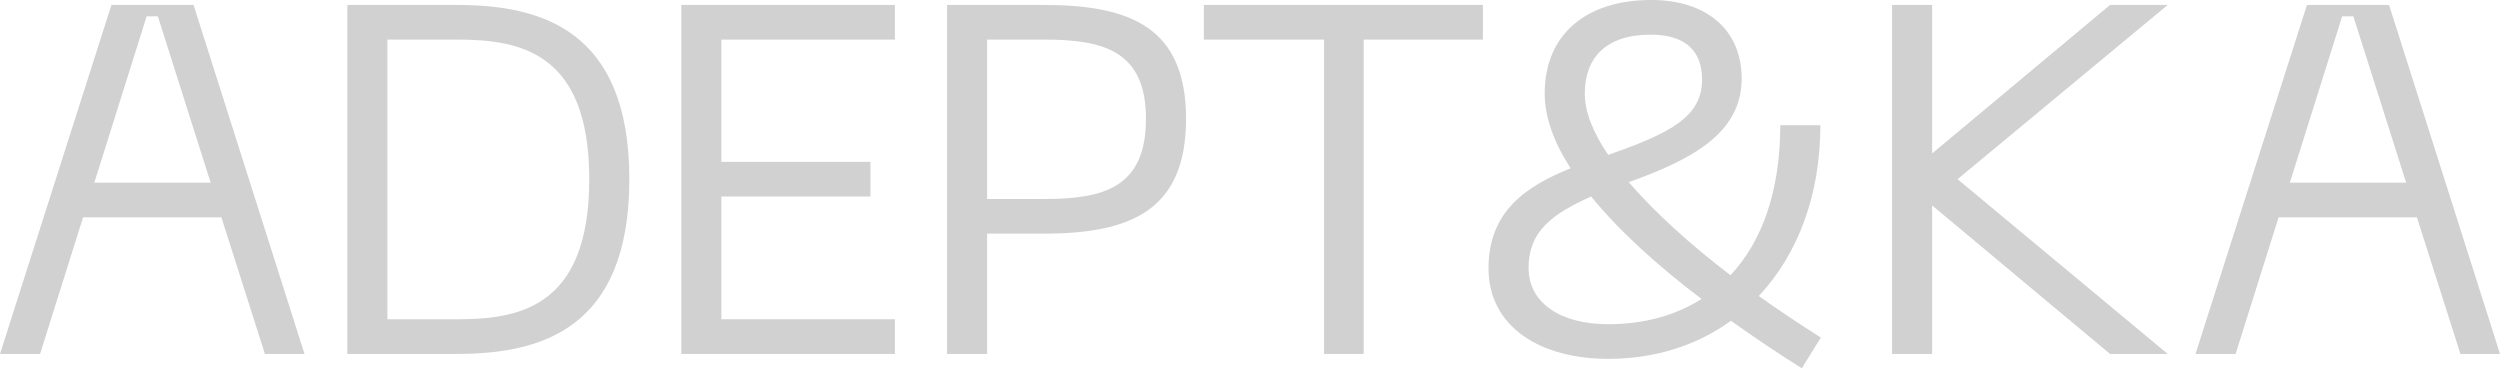 <?xml version="1.0" encoding="UTF-8"?> <svg xmlns="http://www.w3.org/2000/svg" width="996" height="147" viewBox="0 0 996 147" fill="none"> <g opacity="0.2"> <path d="M105.535 141.001H121.307L77.107 1.972H44.395L0 141.001H15.966L33.101 86.573H88.205L105.535 141.001ZM37.58 72.768L58.414 6.508H62.893L83.922 72.768H37.58Z" fill="#181818"></path> <path d="M181.992 1.972H138.376V141.001H181.992C215.288 141.001 250.726 131.337 250.726 71.388C250.726 11.635 215.288 1.972 181.992 1.972ZM181.992 127.196H154.342V15.776H181.992C206.331 15.776 234.76 20.115 234.76 71.388C234.76 122.858 206.331 127.196 181.992 127.196Z" fill="#181818"></path> <path d="M271.436 141.001H356.526V127.196H287.402V78.29H346.79V64.486H287.402V15.776H356.526V1.972H271.436V141.001Z" fill="#181818"></path> <path d="M415.857 1.972H377.305V141.001H393.271V93.08H415.857C450.517 93.08 472.519 83.812 472.519 47.329C472.519 11.043 450.517 1.972 415.857 1.972ZM416.052 79.276H393.271V15.776H416.052C439.418 15.776 456.553 20.115 456.553 47.329C456.553 74.937 439.418 79.276 416.052 79.276Z" fill="#181818"></path> <path d="M590.793 1.972H479.612V15.776H527.511V141.001H543.283V15.776H590.793V1.972Z" fill="#181818"></path> <path d="M725.425 134.492C717.054 129.169 708.681 123.647 700.697 117.927C716.274 101.363 725.231 77.698 725.231 49.892H709.264C709.264 75.529 702.255 96.038 689.404 109.645C673.437 97.419 659.223 84.6 648.903 72.571C673.631 63.697 693.882 53.245 693.882 31.355C693.882 11.832 679.862 0 657.86 0C631.769 0 615.412 13.804 615.412 37.272C615.412 46.737 619.112 56.795 625.733 67.049C608.014 74.149 593.021 84.206 593.021 106.884C593.021 130.351 613.855 142.972 640.726 142.972C659.613 142.972 676.358 137.451 689.599 127.788C698.75 134.296 708.097 140.606 717.832 146.72L725.425 134.492ZM631.38 37.272C631.38 23.073 639.751 13.804 657.665 13.804C671.49 13.804 678.111 20.312 678.111 31.75C678.111 46.343 665.649 52.851 642.867 60.936C642.088 61.133 641.31 61.528 640.726 61.725C634.69 52.851 631.38 44.568 631.38 37.272ZM640.726 129.169C622.227 129.169 608.987 121.083 608.987 106.687C608.987 92.489 617.944 85.389 633.91 78.29C645.009 91.897 660.391 105.898 677.916 119.111C667.595 125.619 655.134 129.169 640.726 129.169Z" fill="#181818"></path> <path d="M863.614 1.972H840.639L769.762 61.133V1.972H753.796V141.001H769.762V81.84L840.639 141.001H863.614L779.888 71.388L863.614 1.972Z" fill="#181818"></path> <path d="M980.229 141.001H996L951.801 1.972H919.089L874.693 141.001H890.661L907.795 86.573H962.899L980.229 141.001ZM912.274 72.768L933.107 6.508H937.586L958.616 72.768H912.274Z" fill="#181818"></path> </g> </svg> 